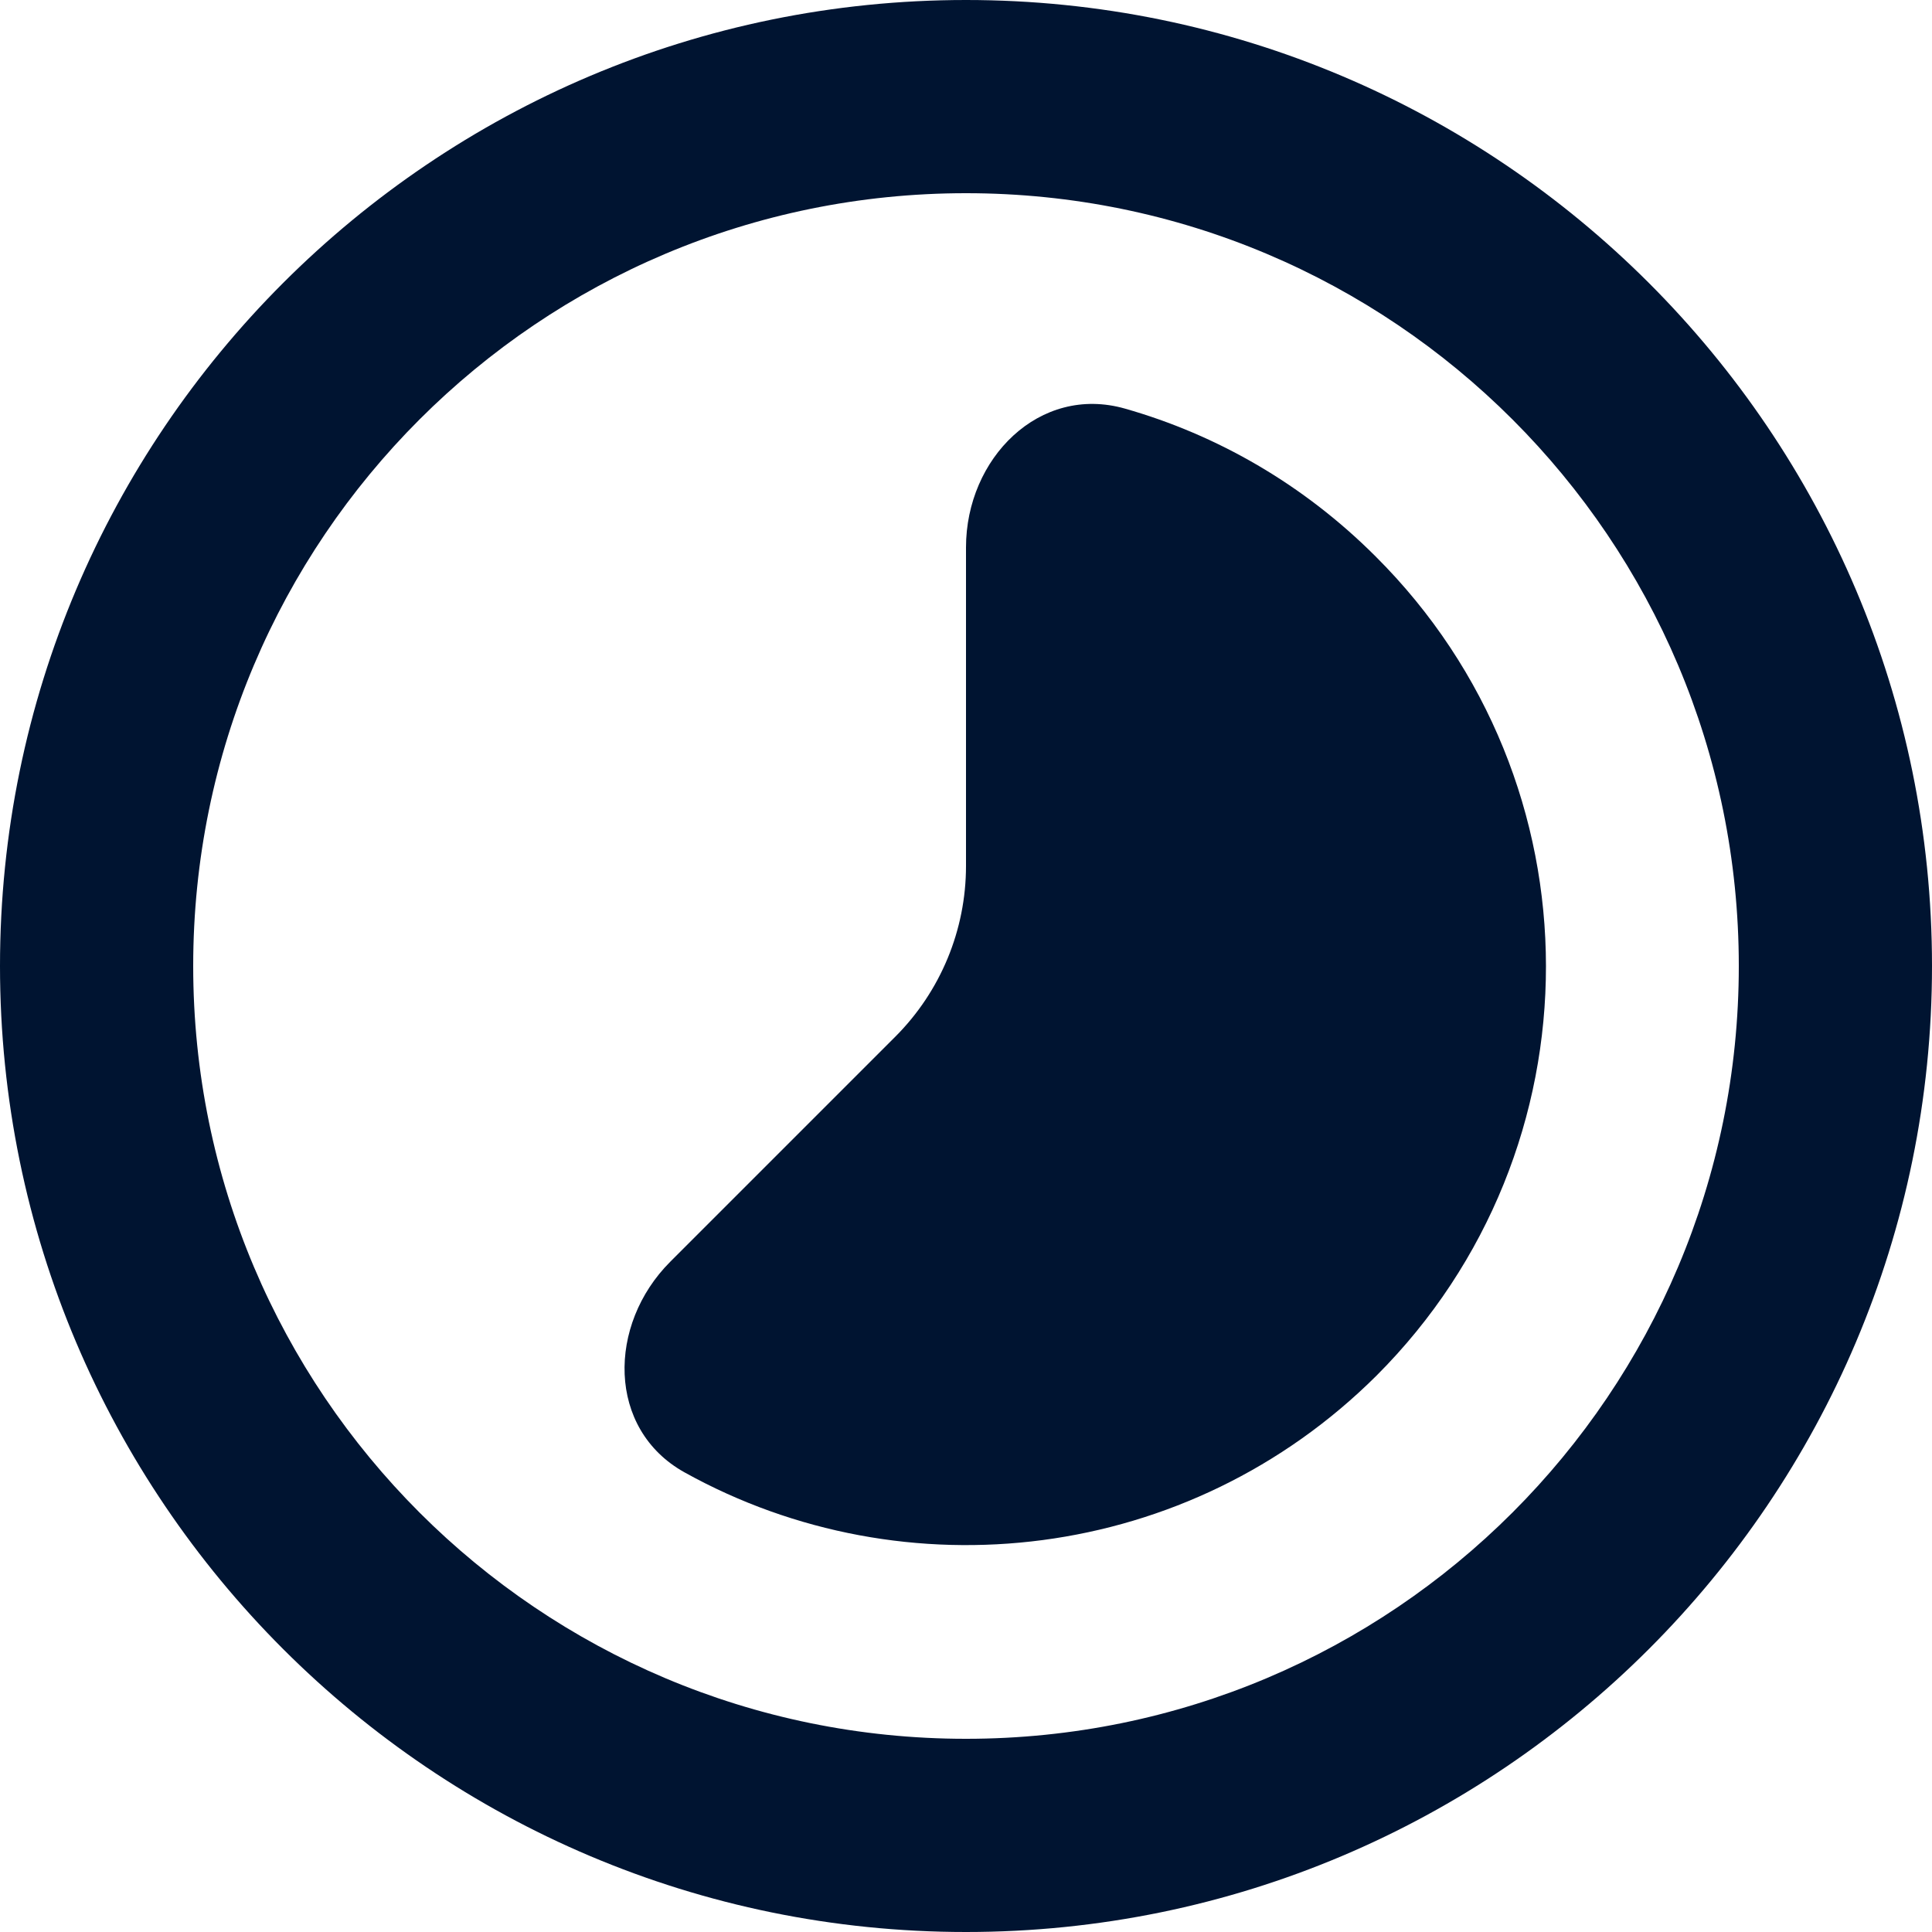 <svg width="24" height="24" viewBox="0 0 24 24" fill="none" xmlns="http://www.w3.org/2000/svg">
<path d="M17.088 6.912C16.19 6.014 15.116 5.401 13.975 5.076C12.912 4.773 12 5.695 12 6.8V10.757C12 11.553 11.684 12.316 11.121 12.879L8.326 15.674C7.545 16.455 7.538 17.753 8.503 18.29C11.241 19.812 14.766 19.412 17.1 17.088C19.908 14.28 19.908 9.72 17.088 6.912ZM12 0C5.376 0 0 5.376 0 12C0 18.624 5.376 24 12 24C18.624 24 24 18.624 24 12C24 5.376 18.624 0 12 0ZM12 21.6C6.696 21.6 2.4 17.304 2.4 12C2.4 6.696 6.696 2.4 12 2.4C17.304 2.4 21.6 6.696 21.6 12C21.6 17.304 17.304 21.6 12 21.6Z" fill="#001431"/>
</svg>
